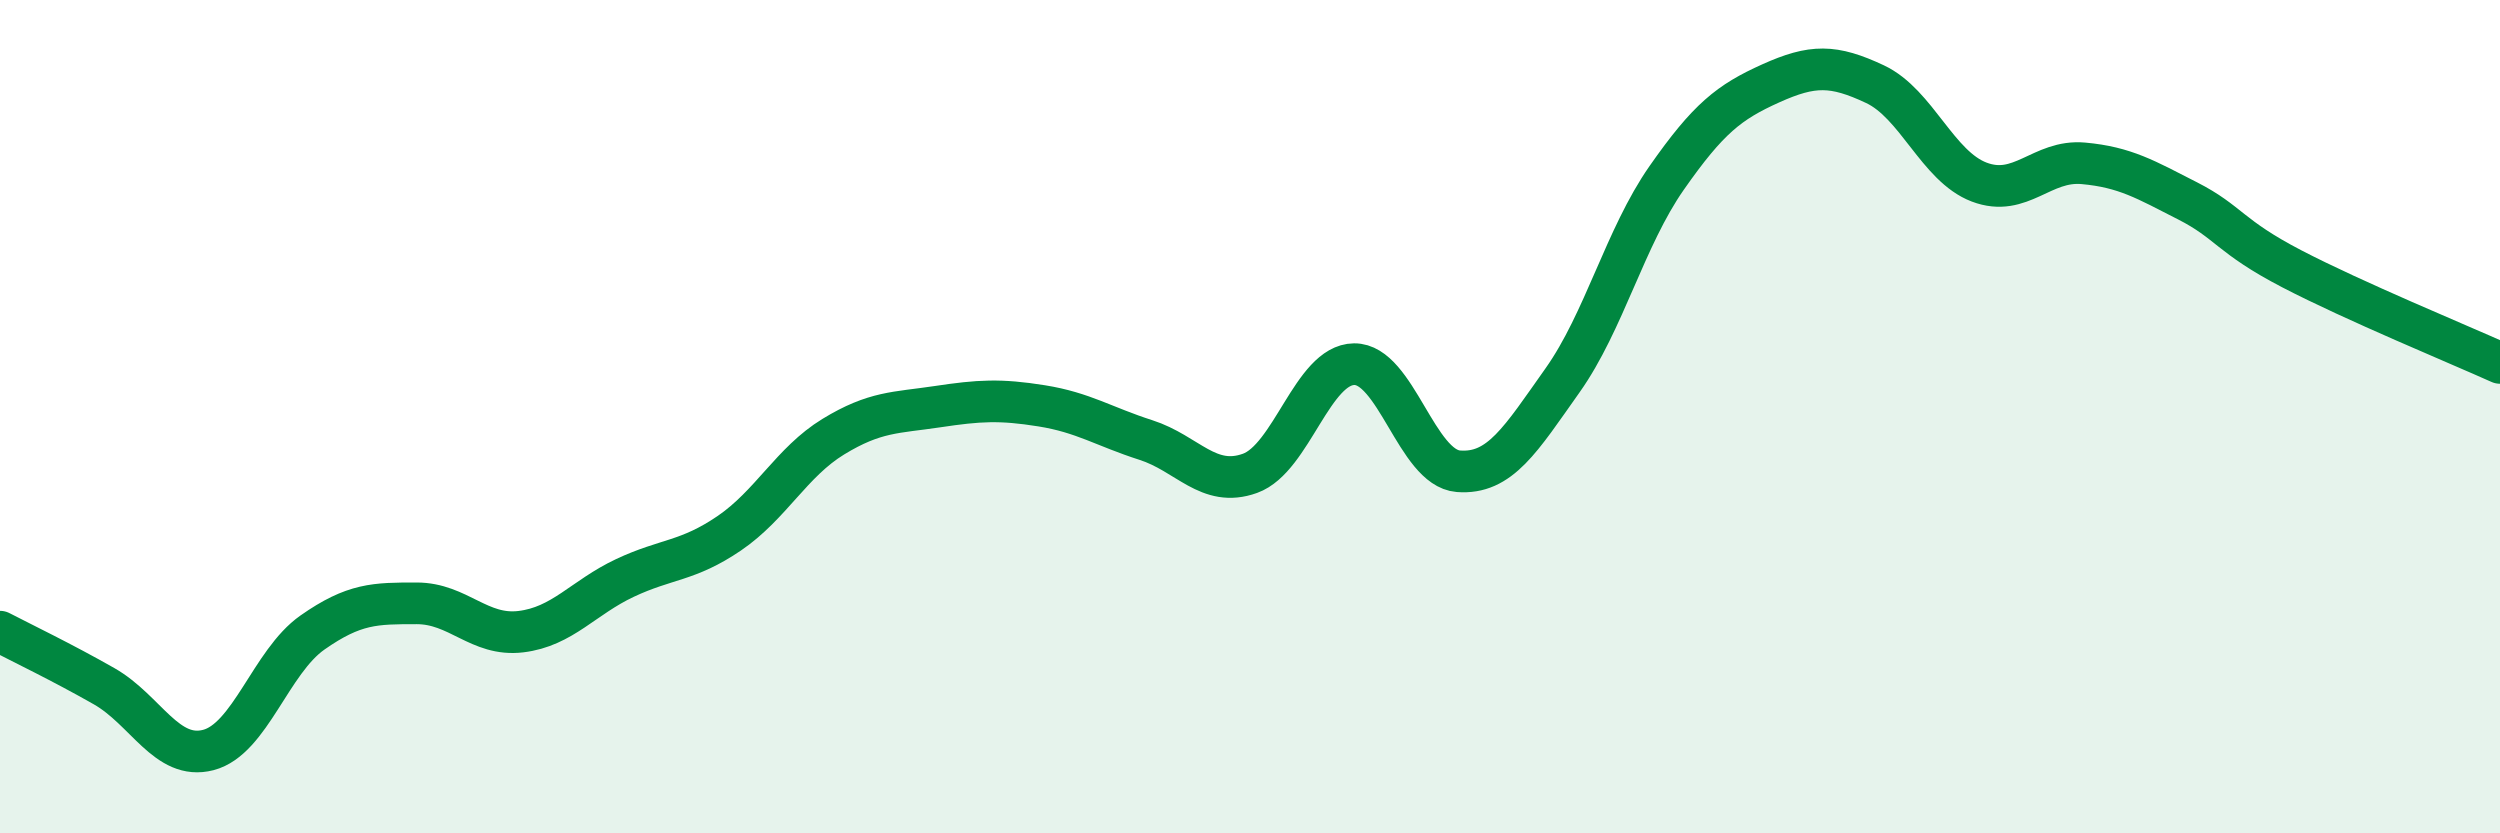 
    <svg width="60" height="20" viewBox="0 0 60 20" xmlns="http://www.w3.org/2000/svg">
      <path
        d="M 0,15.16 C 0.5,15.42 1.5,15.9 2.5,16.47 C 3.5,17.04 4,18.26 5,18 C 6,17.74 6.5,15.88 7.5,15.18 C 8.5,14.48 9,14.48 10,14.48 C 11,14.48 11.5,15.28 12.5,15.16 C 13.5,15.04 14,14.34 15,13.87 C 16,13.4 16.5,13.48 17.5,12.8 C 18.5,12.12 19,11.09 20,10.48 C 21,9.87 21.5,9.91 22.5,9.76 C 23.5,9.61 24,9.58 25,9.74 C 26,9.9 26.5,10.24 27.5,10.56 C 28.5,10.88 29,11.72 30,11.36 C 31,11 31.5,8.75 32.5,8.74 C 33.5,8.73 34,11.23 35,11.31 C 36,11.39 36.5,10.54 37.5,9.13 C 38.5,7.72 39,5.7 40,4.27 C 41,2.84 41.5,2.45 42.5,2 C 43.5,1.55 44,1.55 45,2.02 C 46,2.49 46.5,3.99 47.5,4.37 C 48.5,4.75 49,3.83 50,3.92 C 51,4.01 51.5,4.31 52.5,4.82 C 53.5,5.33 53.5,5.67 55,6.45 C 56.5,7.23 59,8.26 60,8.71L60 20L0 20Z"
        fill="#008740"
        opacity="0.1"
        stroke-linecap="round"
        stroke-linejoin="round"
      />
      <path
        d="M 0,15.16 C 0.5,15.42 1.5,15.9 2.5,16.47 C 3.5,17.04 4,18.26 5,18 C 6,17.74 6.5,15.88 7.5,15.18 C 8.5,14.48 9,14.48 10,14.48 C 11,14.48 11.5,15.28 12.5,15.16 C 13.5,15.04 14,14.34 15,13.87 C 16,13.4 16.5,13.48 17.5,12.8 C 18.5,12.12 19,11.09 20,10.48 C 21,9.87 21.5,9.91 22.5,9.76 C 23.5,9.61 24,9.58 25,9.74 C 26,9.9 26.5,10.24 27.5,10.56 C 28.5,10.88 29,11.72 30,11.36 C 31,11 31.5,8.75 32.5,8.74 C 33.5,8.73 34,11.23 35,11.31 C 36,11.39 36.5,10.54 37.5,9.13 C 38.5,7.72 39,5.7 40,4.27 C 41,2.84 41.5,2.45 42.5,2 C 43.5,1.55 44,1.55 45,2.02 C 46,2.49 46.5,3.99 47.5,4.37 C 48.5,4.75 49,3.83 50,3.92 C 51,4.01 51.5,4.31 52.5,4.82 C 53.5,5.33 53.5,5.67 55,6.45 C 56.5,7.23 59,8.26 60,8.71"
        stroke="#008740"
        stroke-width="1"
        fill="none"
        stroke-linecap="round"
        stroke-linejoin="round"
      />
    </svg>
  